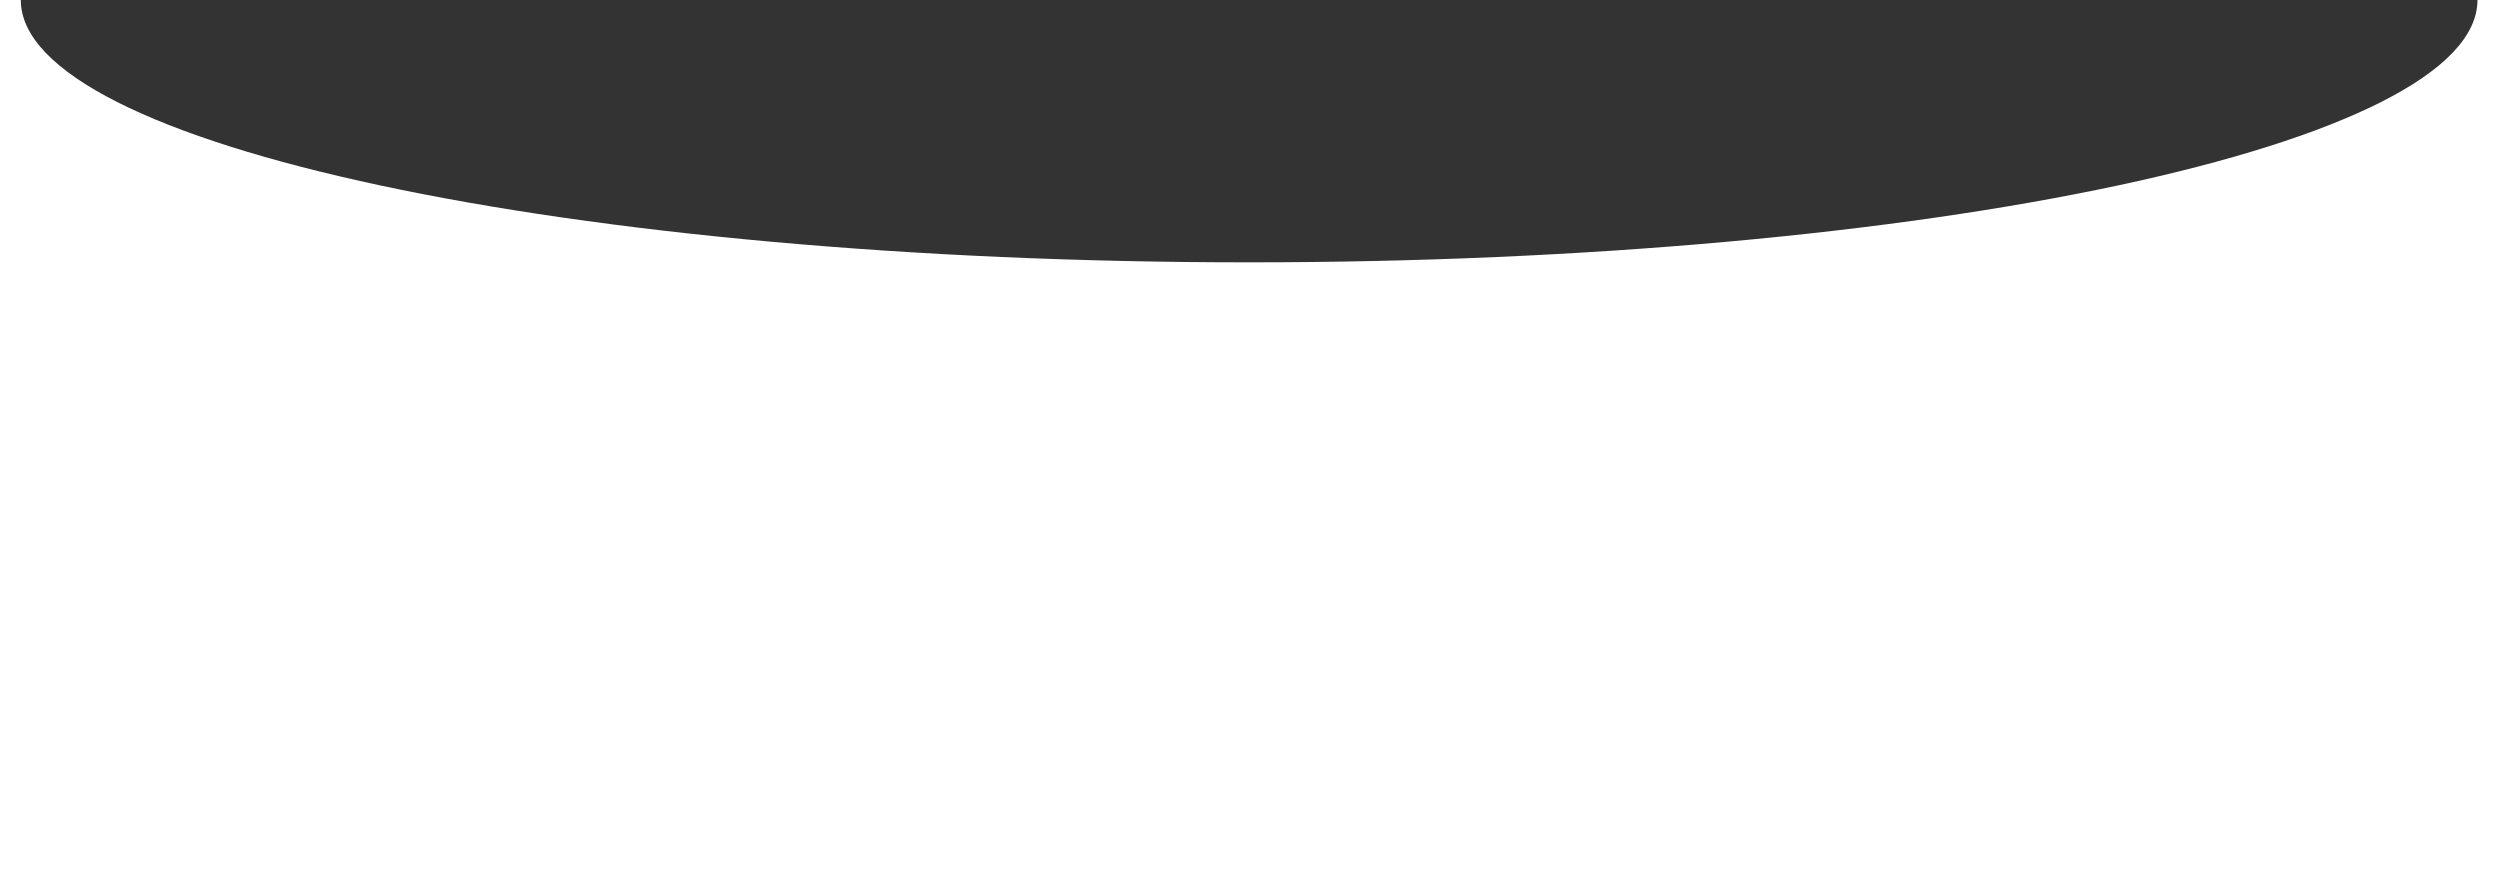 <?xml version="1.0" encoding="UTF-8"?> <svg xmlns="http://www.w3.org/2000/svg" width="5768" height="2040" viewBox="0 0 5768 2040" fill="none"><rect x="0" y="0" width="5768" height="2040" fill="#333333" stroke="none"/> <path fill-rule="evenodd" clip-rule="evenodd" d="M2882 605.275C4447.17 605.275 5716 334.284 5716 0H5768V2040H0V0H48C48 334.284 1316.83 605.275 2882 605.275Z" fill="white"></path> </svg> 